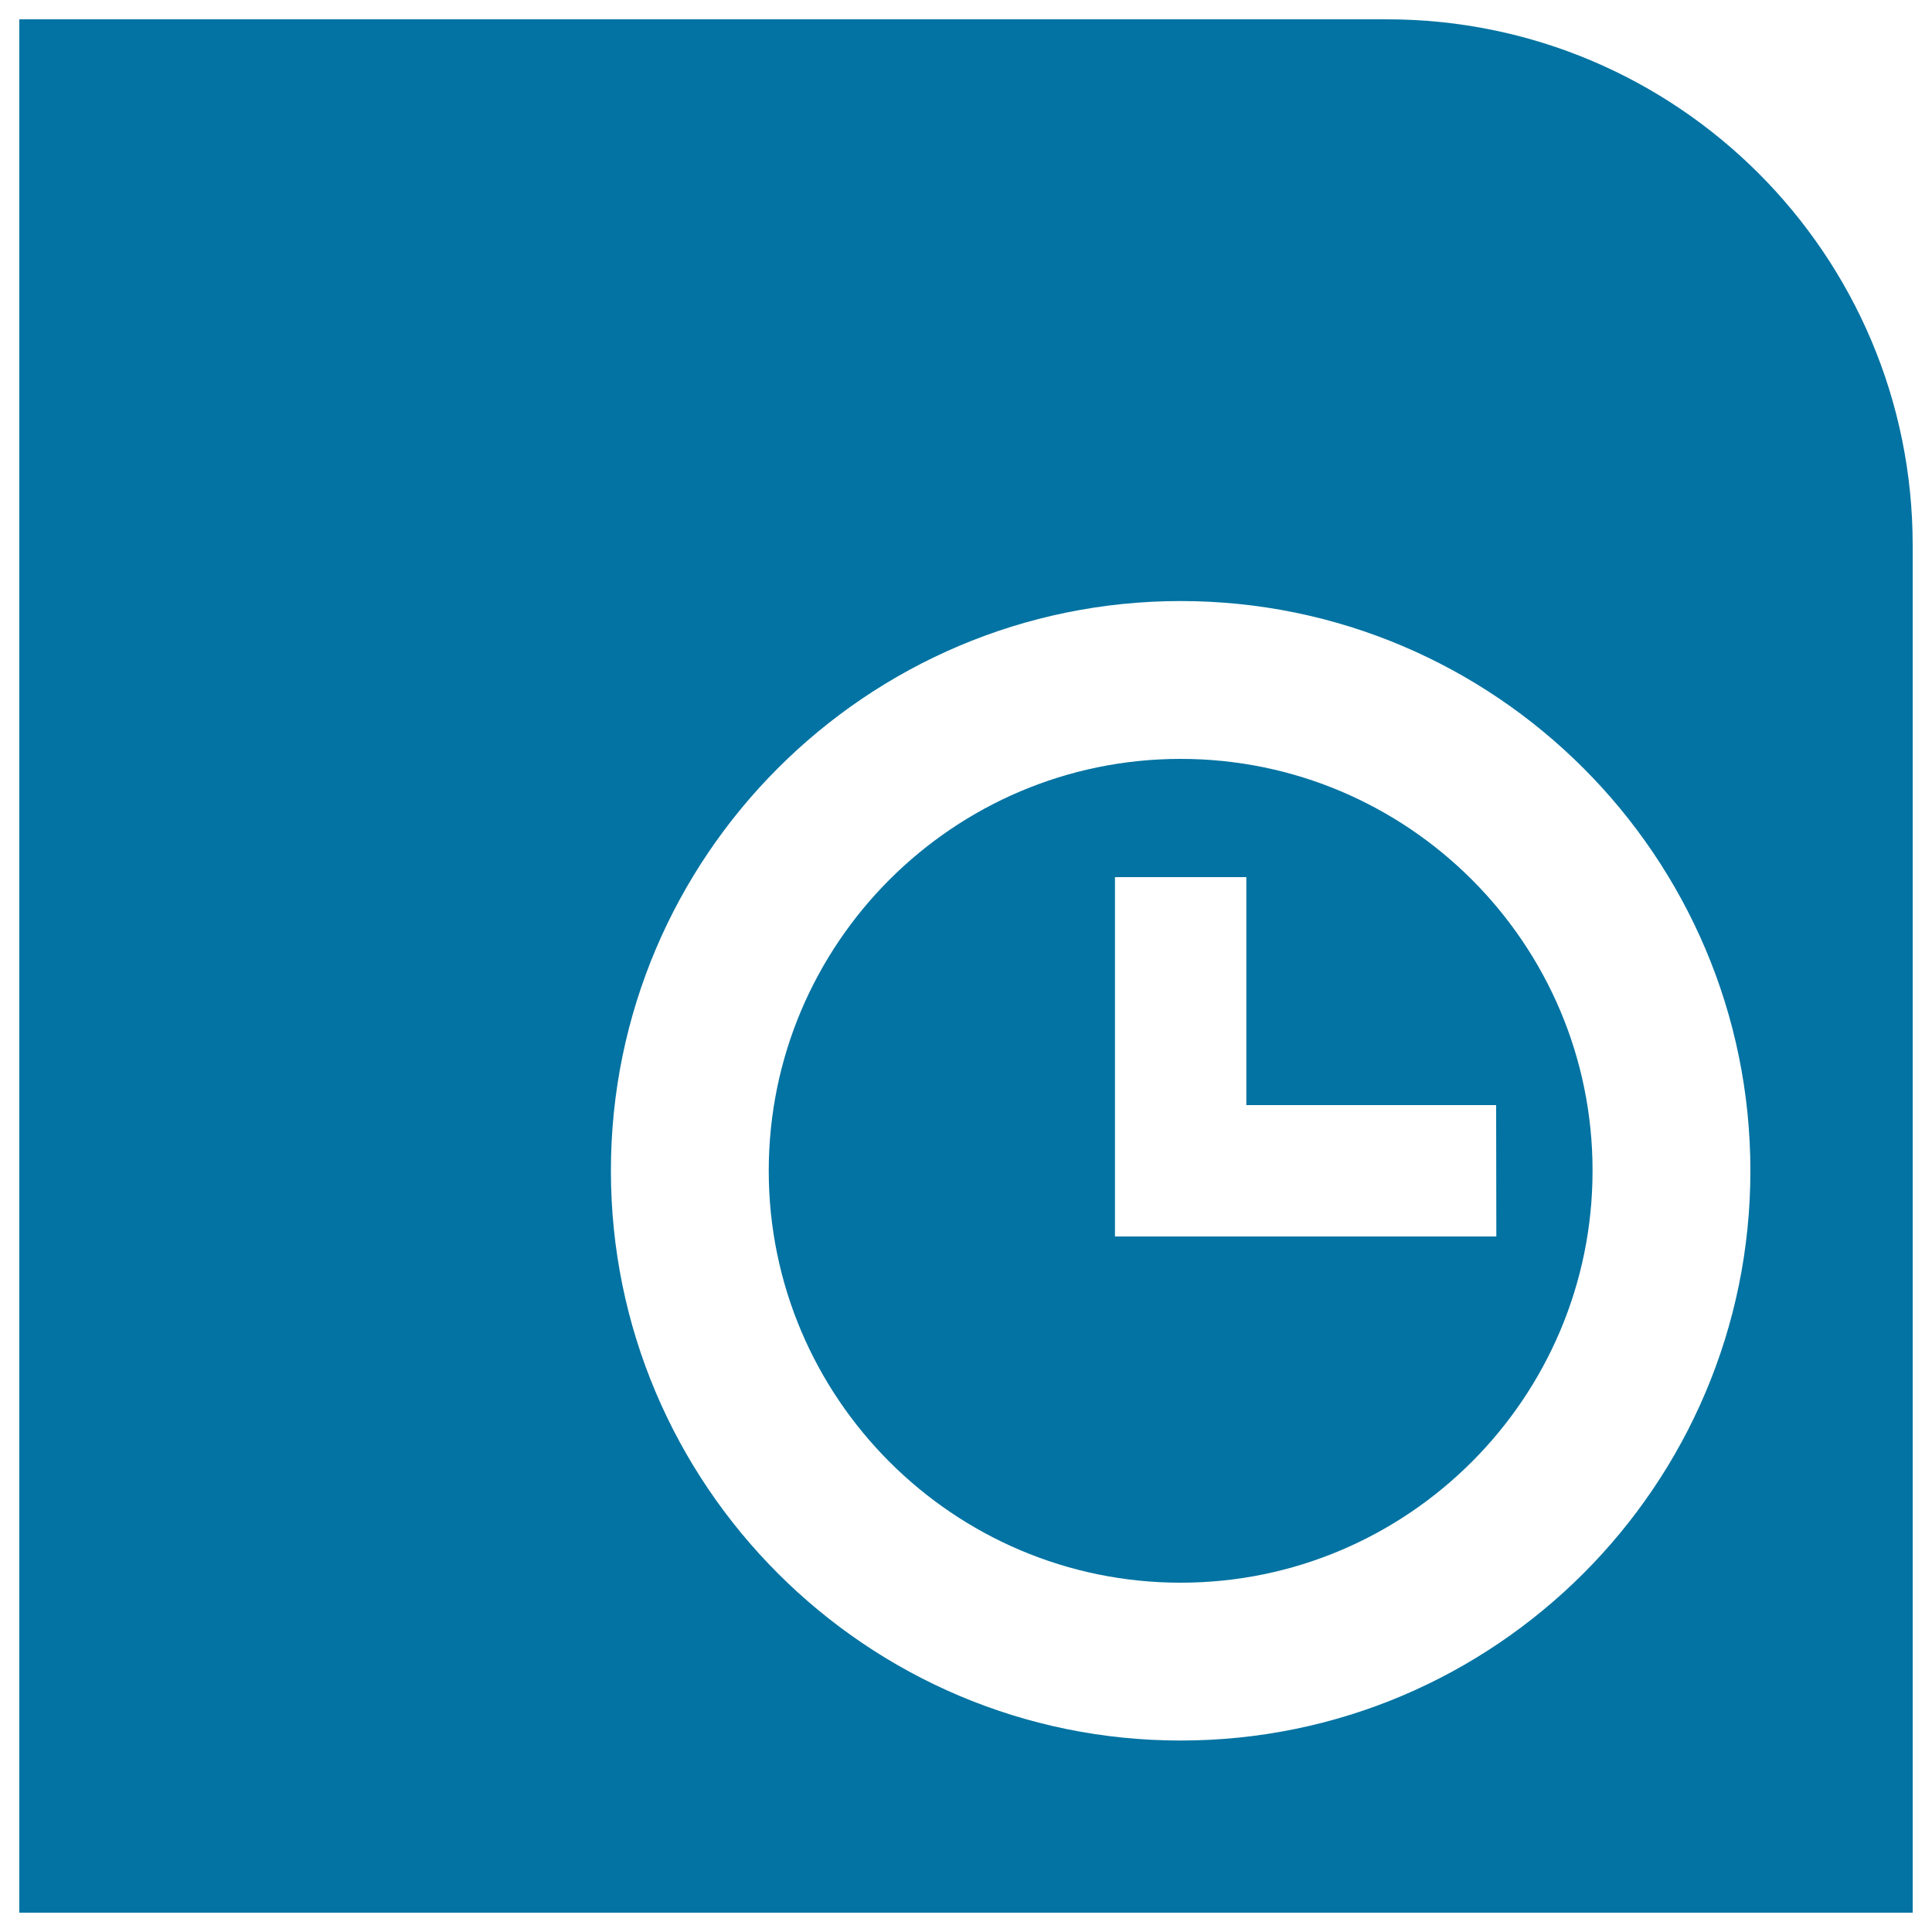 <svg xmlns="http://www.w3.org/2000/svg" viewBox="0 0 1000 1000" style="fill:#0273a2">
<title>Clock In A Square With One Rounded Corner SVG icon</title>
<g><g><path d="M611.1,392.8c-117.6,0-213.2,95.6-213.2,213.2c0,117.6,95.7,213.2,213.2,213.2c117.6,0,213.2-95.7,213.2-213.2C824.4,488.4,728.7,392.8,611.1,392.8z M774.5,640H577.1V454h68v118h129.3L774.5,640L774.5,640z"/><path d="M717.8,10L10,10v707.8V990h980V282.2C990,131.9,868.1,10,717.8,10z M611.1,900.9c-162.6,0-294.9-132.3-294.9-294.9c0-162.6,132.3-294.9,294.9-294.9C773.8,311.1,906,443.4,906,606C906,768.6,773.8,900.9,611.1,900.9z"/></g></g>
</svg>